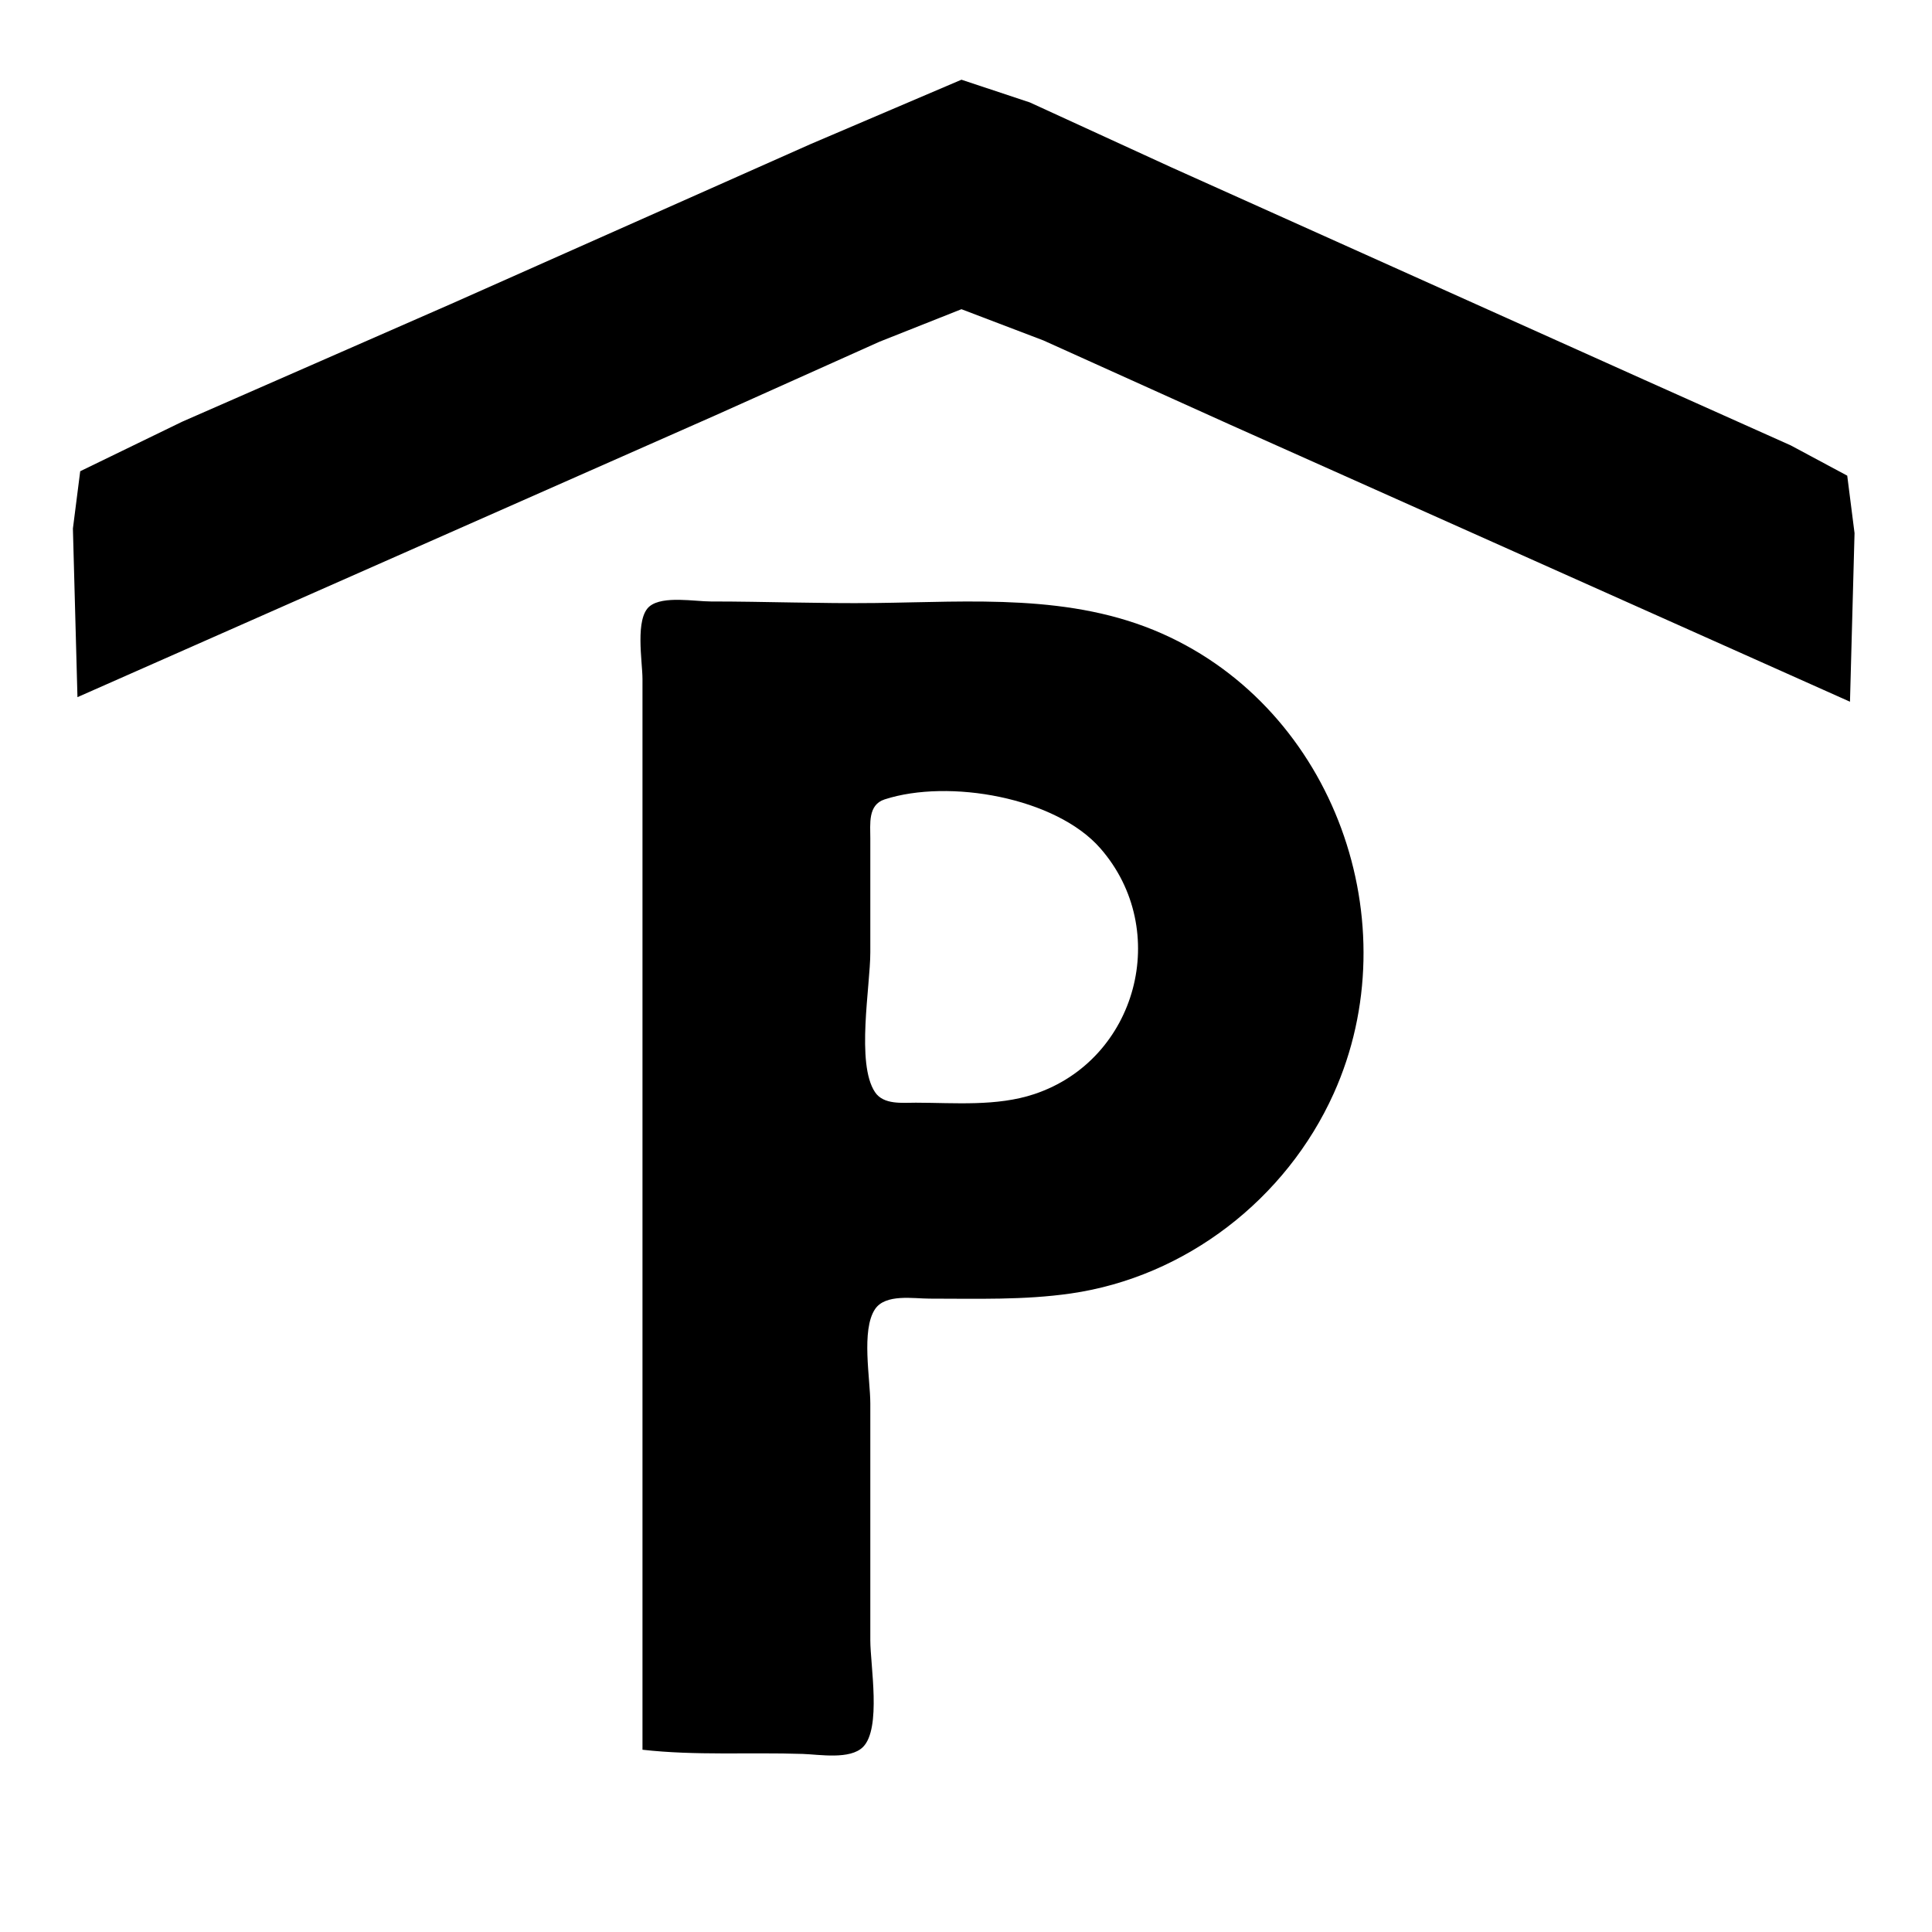 <?xml version="1.0" standalone="yes"?>
<svg class="pictogram" xmlns="http://www.w3.org/2000/svg" viewBox="0 0 424 424">
<path class="path" d="M17 153L157 91.15L193 75.001L211 67.858L229 74.716L270 93.219L406 154L407 117L405.397 104.39L393 97.745L361 83.421L257 36.694L226 22.474L211 17.494L178 31.576L99 66.694L40 92.54L17.603 103.418L16 116L17 153M141 384C152.664 385.322 164.456 384.532 176.17 384.919C179.811 385.039 186.555 386.238 189.397 383.397C193.475 379.318 191 365.436 191 360L191 308C191 302.639 188.962 291.912 192.028 287.318C194.321 283.882 200.48 285 204 285C214.391 285 224.697 285.351 235 283.869C260.225 280.24 282.247 263.16 292.688 240C309.518 202.667 292.875 155.814 255 139.039C235.09 130.221 213.253 132.088 192.039 132.34C180.055 132.483 168 132 156 132C152.469 132 145.543 130.699 142.603 133.028C139.284 135.657 141 145.214 141 149L141 195L141 384M194.148 175.434C208.217 170.876 231.7 174.979 241.482 186.171C257.167 204.115 249.574 232.578 227 240.11C218.77 242.856 209.543 242.018 201 242C198.054 241.994 193.919 242.516 192.028 239.682C187.831 233.393 191 216.467 191 209L191 184C191.007 180.828 190.423 176.64 194.148 175.434z"/>
</svg>
